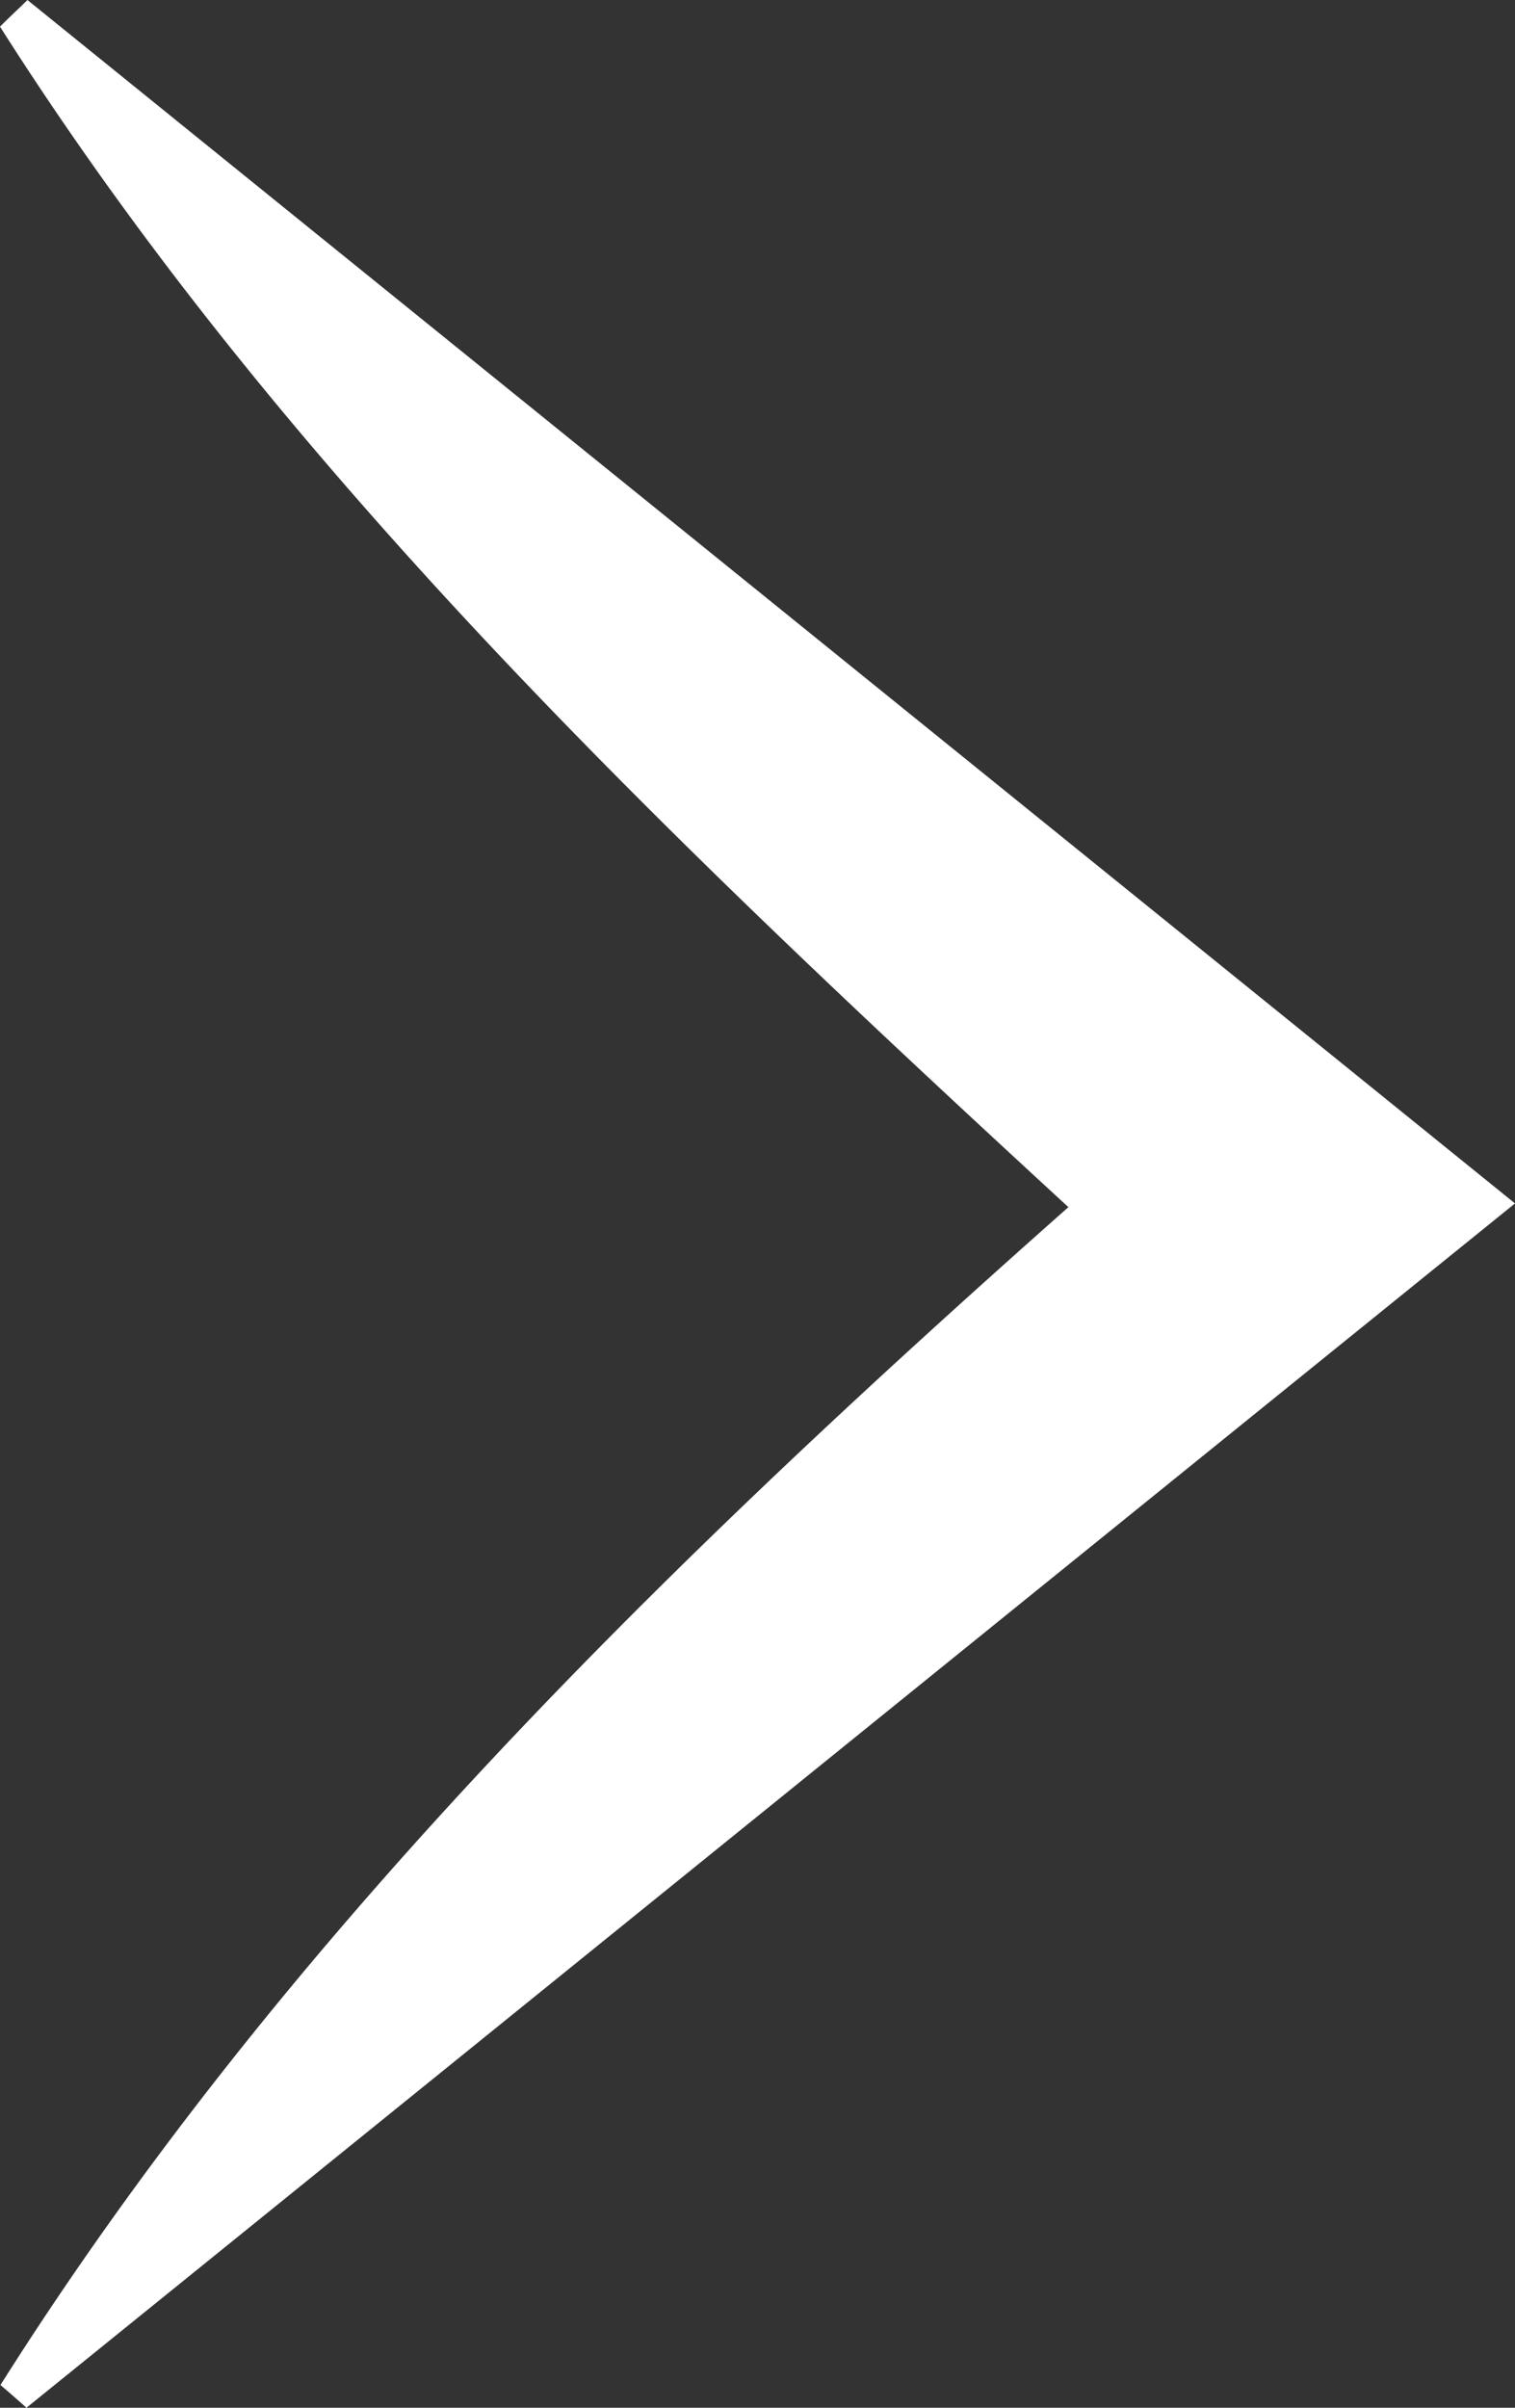 <svg xmlns="http://www.w3.org/2000/svg" width="17" height="27" fill="none"><rect width="100%" height="100%" fill="#333333" stroke="none"/><path d="M11.991 13.539C7.476 9.384 3.157 5.268 0 .299.1.198.207.1.308 0 5.826 4.463 11.344 8.921 17 13.495 11.365 18.05 5.831 22.527.297 27a13.598 13.598 0 0 0-.292-.255c3.147-4.98 7.402-9.153 11.981-13.206h.005Z" fill="#fff"/></svg>